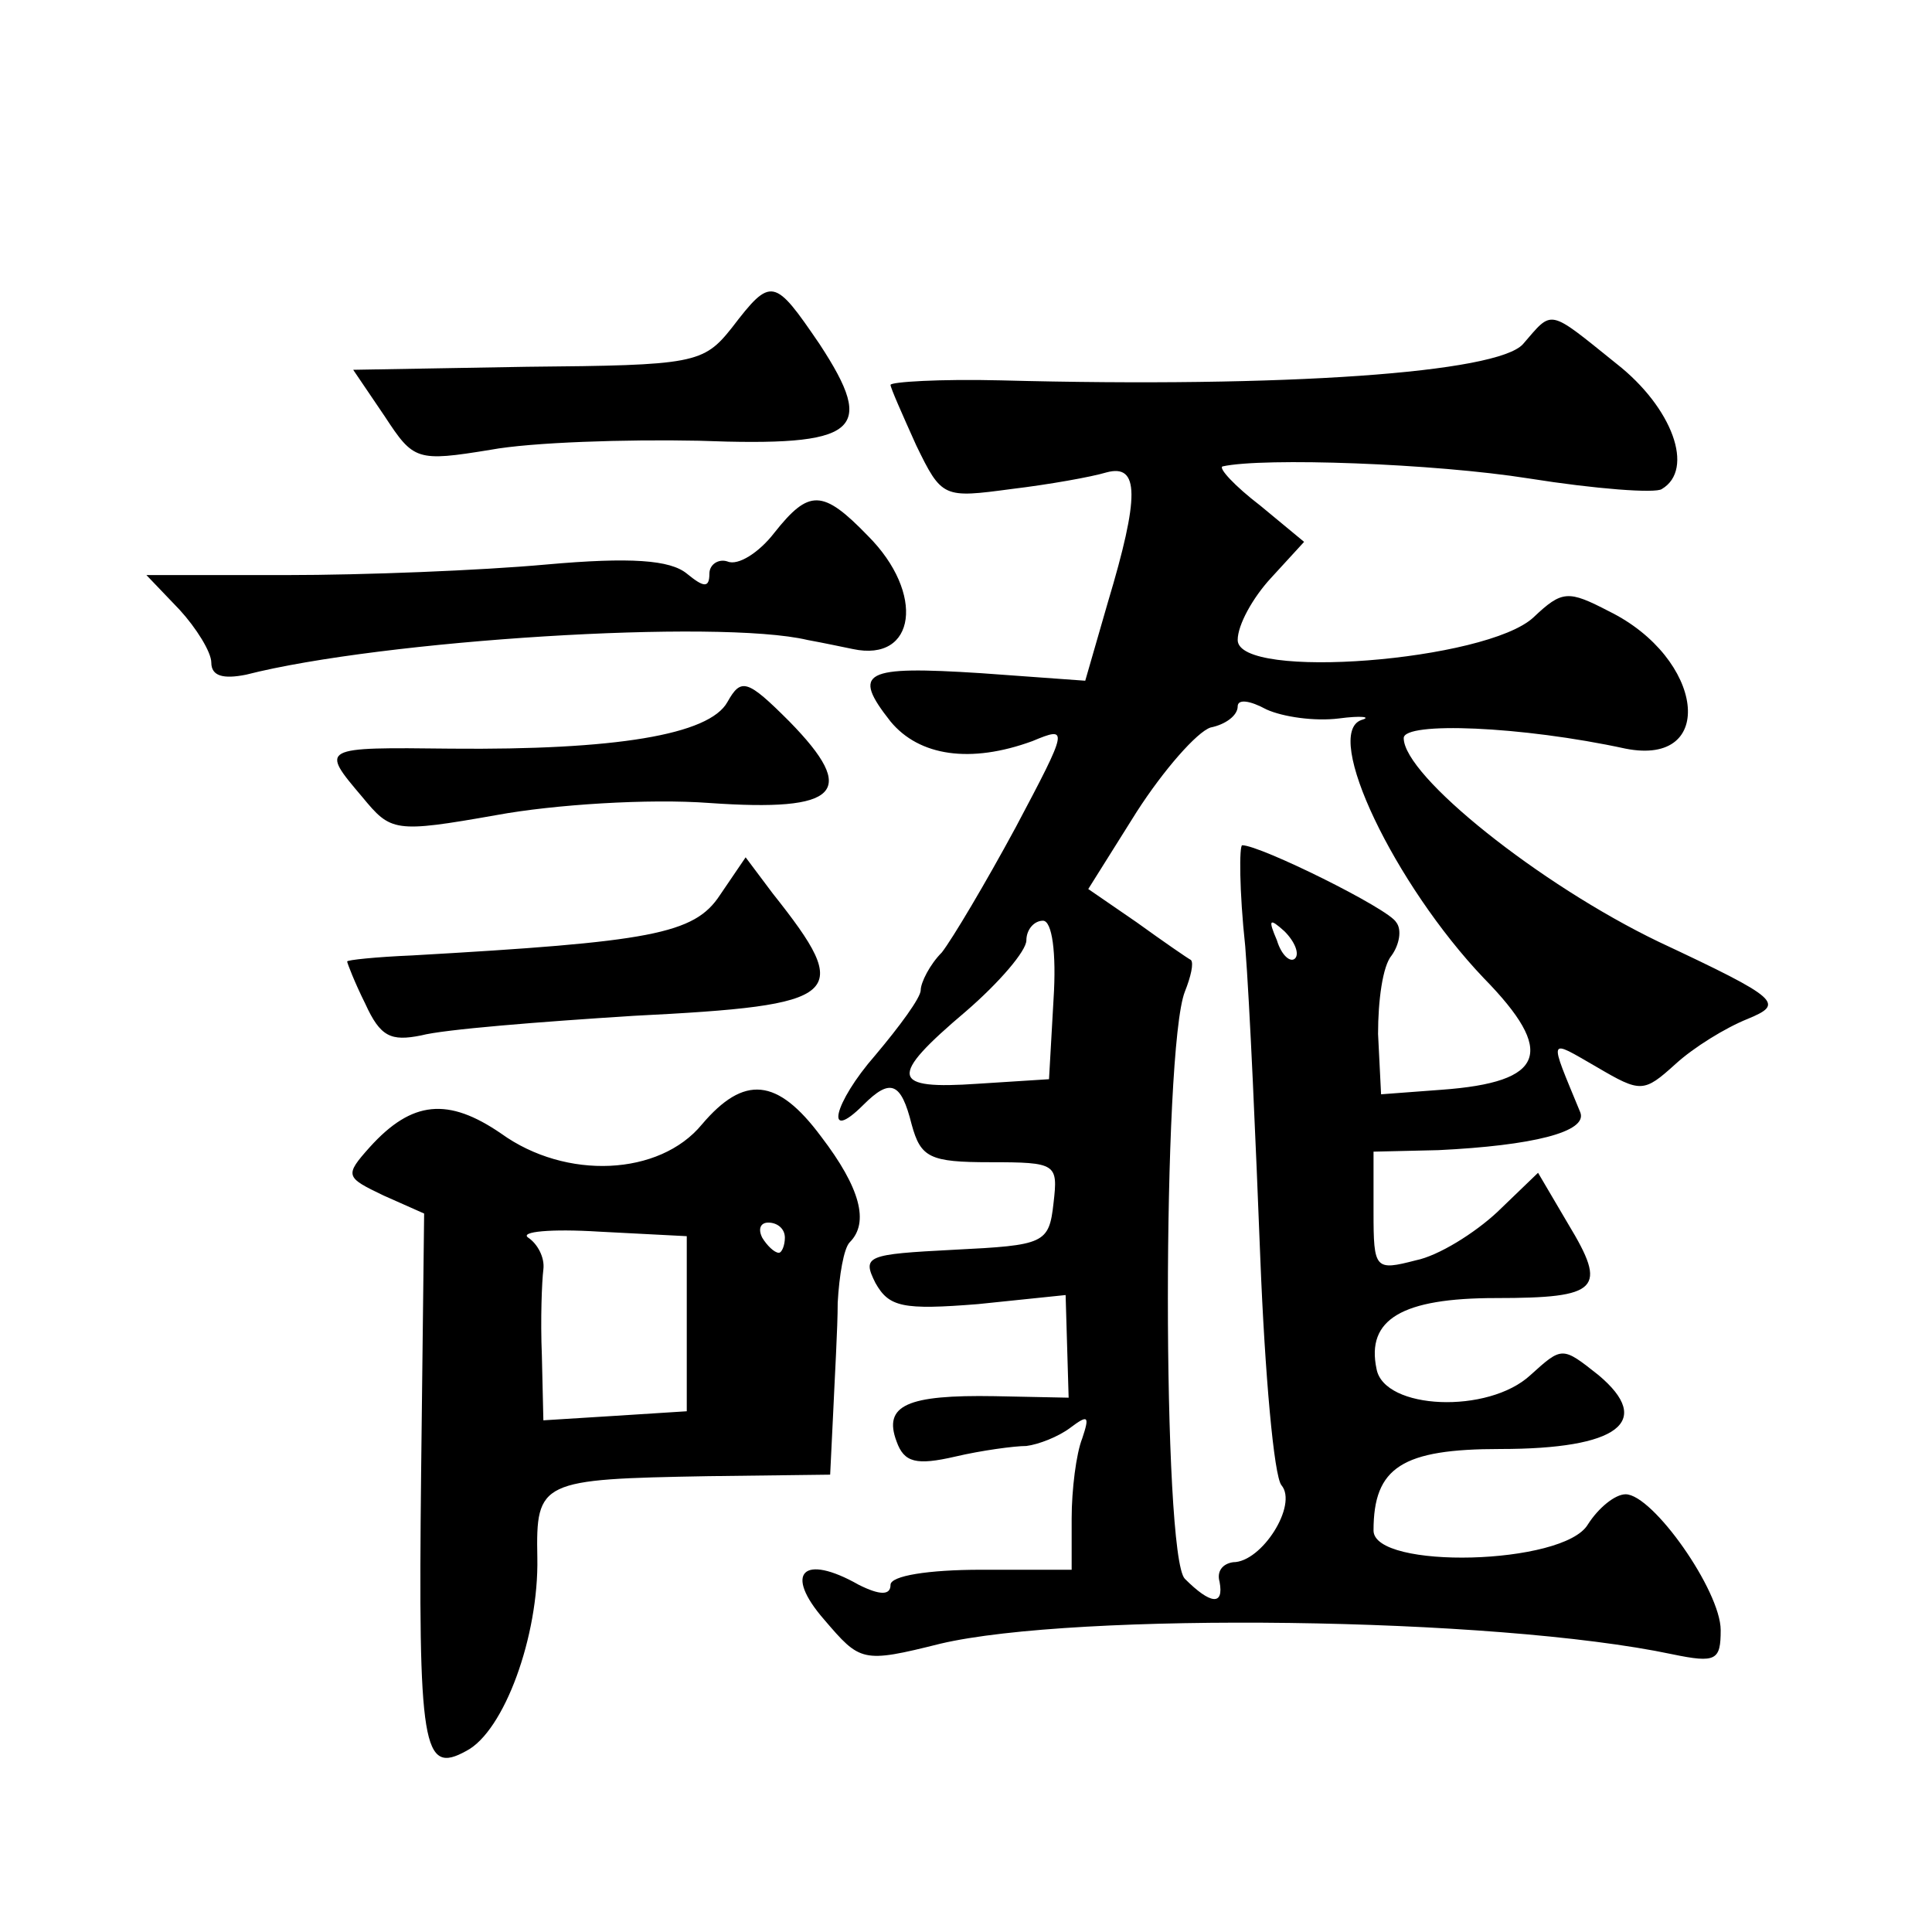 <?xml version="1.0" standalone="no"?>
<!DOCTYPE svg PUBLIC "-//W3C//DTD SVG 20010904//EN"
 "http://www.w3.org/TR/2001/REC-SVG-20010904/DTD/svg10.dtd">
<svg version="1.0" xmlns="http://www.w3.org/2000/svg"
 width="128pt" height="128pt" viewBox="0 0 128 128"
 preserveAspectRatio="xMidYMid meet">
<g transform="translate(0,128) scale(0.1,-0.1)"
fill="#0" stroke="none">
<path d="M485 1063 c-19 -24 -25 -25 -136 -26 l-115 -2 21 -31 c19 -29 21 -30 70
-22 27 5 90 7 138 6 106 -4 118 6 80 64 -30 44 -32 45 -58 11z M1009 1052 c-17
-19 -157 -29 -346 -24 -40 1 -73 -1 -73 -3 0 -2 8 -20 17 -40 17 -35 18 -35 63
-29 25 3 53 8 63 11 22 6 22 -16 1 -86 l-15 -52 -69 5 c-78 5 -86 1 -60 -32 19
-23 53 -28 94 -13 24 10 24 9 -11 -57 -20 -37 -42 -74 -49 -83 -8 -8 -14 -20 -14
-25 0 -5 -14 -24 -30 -43 -28 -32 -34 -59 -8 -33 18 18 25 15 32 -13 6 -22 12 -25
52 -25 44 0 45 -1 42 -27 -3 -27 -6 -28 -66 -31 -58 -3 -61 -4 -52 -22 9 -16 18
-18 68 -14 l58 6 1 -34 1 -34 -49 1 c-58 1 -74 -6 -65 -30 5 -14 13 -16 39 -10
17 4 39 7 47 7 8 1 21 6 29 12 12 9 13 8 8 -7 -4 -10 -7 -34 -7 -53 l0 -34 -60
0 c-35 0 -60 -4 -60 -10 0 -7 -7 -7 -21 0 -37 21 -50 8 -23 -23 24 -28 25 -29 77
-16 89 21 367 18 485 -7 29 -6 32 -4 32 16 0 26 -45 90 -63 90 -7 0 -18 -9 -25
-20 -16 -27 -142 -30 -142 -4 0 42 19 54 84 54 78 0 102 18 65 49 -24 19 -24 19
-45 0 -28 -26 -97 -23 -102 4 -7 33 17 47 79 47 69 0 74 6 48 49 l-20 34 -27 -26
c-15 -14 -39 -29 -54 -32 -27 -7 -28 -6 -28 32 l0 40 43 1 c62 3 99 12 94 25 -21
51 -22 49 11 30 29 -17 31 -17 52 2 12 11 33 24 48 30 24 10 22 13 -59 51 -79 38
-169 110 -169 135 0 11 78 8 147 -7 61 -12 52 60 -11 91 -27 14 -31 14 -50 -4 -31
-29 -196 -42 -196 -15 0 10 10 28 22 41 l22 24 -29 24 c-17 13 -28 25 -25 26 27
6 140 2 203 -8 44 -7 84 -10 88 -7 22 13 7 54 -30 83 -46 37 -42 36 -62 13z m-122
-248 c15 2 22 1 15 -1 -26 -9 22 -109 81 -171 48 -49 41 -69 -28 -74 l-40 -3 -2
40 c0 22 3 45 9 52 5 7 7 17 3 22 -5 9 -90 51 -102 51 -2 0 -2 -30 2 -67 3 -38
7 -130 10 -207 3 -76 9 -144 14 -150 11 -13 -13 -51 -32 -51 -7 -1 -11 -6 -9 -13
3 -16 -6 -15 -23 2 -15 15 -15 351 0 389 4 10 6 19 4 21 -2 1 -18 12 -36 25 l-32
22 32 51 c18 28 40 53 49 56 10 2 18 8 18 14 0 5 8 4 19 -2 11 -5 32 -8 48 -6z
m-189 -186 l-3 -53 -47 -3 c-58 -4 -60 4 -8 48 22 19 40 40 40 47 0 7 5 13 11 13
6 0 9 -21 7 -52z m160 27 c-3 -3 -9 2 -12 12 -6 14 -5 15 5 6 7 -7 10 -15 7 -18z
M513 927 c-10 -13 -24 -22 -31 -19 -6 2 -12 -2 -12 -8 0 -10 -4 -9 -15 0 -11 9
-37 11 -93 6 -44 -4 -121 -7 -172 -7 l-93 0 22 -23 c11 -12 21 -28 21 -35 0 -9
8 -11 23 -8 90 23 313 37 372 23 11 -2 25 -5 30 -6 42 -9 48 37 10 75 -30 31 -39
31 -62 2z M482 815 c-12 -22 -75 -32 -183 -31 -87 1 -87 1 -59 -32 19 -23 21 -24
89 -12 38 7 101 11 141 8 86 -6 99 7 53 54 -28 28 -32 29 -41 13z M477 687 c-17
-26 -46 -31 -204 -40 -24 -1 -43 -3 -43 -4 0 -1 5 -14 12 -28 10 -22 17 -25 37
-21 15 4 78 9 141 13 139 7 146 13 92 81 l-18 24 -17 -25z M465 535 c-28 -34 -90
-37 -133 -6 -35 24 -59 22 -87 -9 -17 -19 -16 -20 9 -32 l27 -12 -2 -172 c-2 -183
1 -200 30 -184 25 13 48 76 47 128 -1 51 2 52 113 54 l81 1 2 41 c1 23 3 56 3 73
1 18 4 36 8 40 13 13 7 36 -19 70 -29 39 -51 41 -79 8z m-10 -132 l0 -58 -47 -3
-48 -3 -1 43 c-1 24 0 49 1 57 1 8 -4 17 -10 21 -6 4 15 6 47 4 l58 -3 0 -58z m65
57 c0 -5 -2 -10 -4 -10 -3 0 -8 5 -11 10 -3 6 -1 10 4 10 6 0 11 -4 11 -10z"/>
</g>
</svg>
